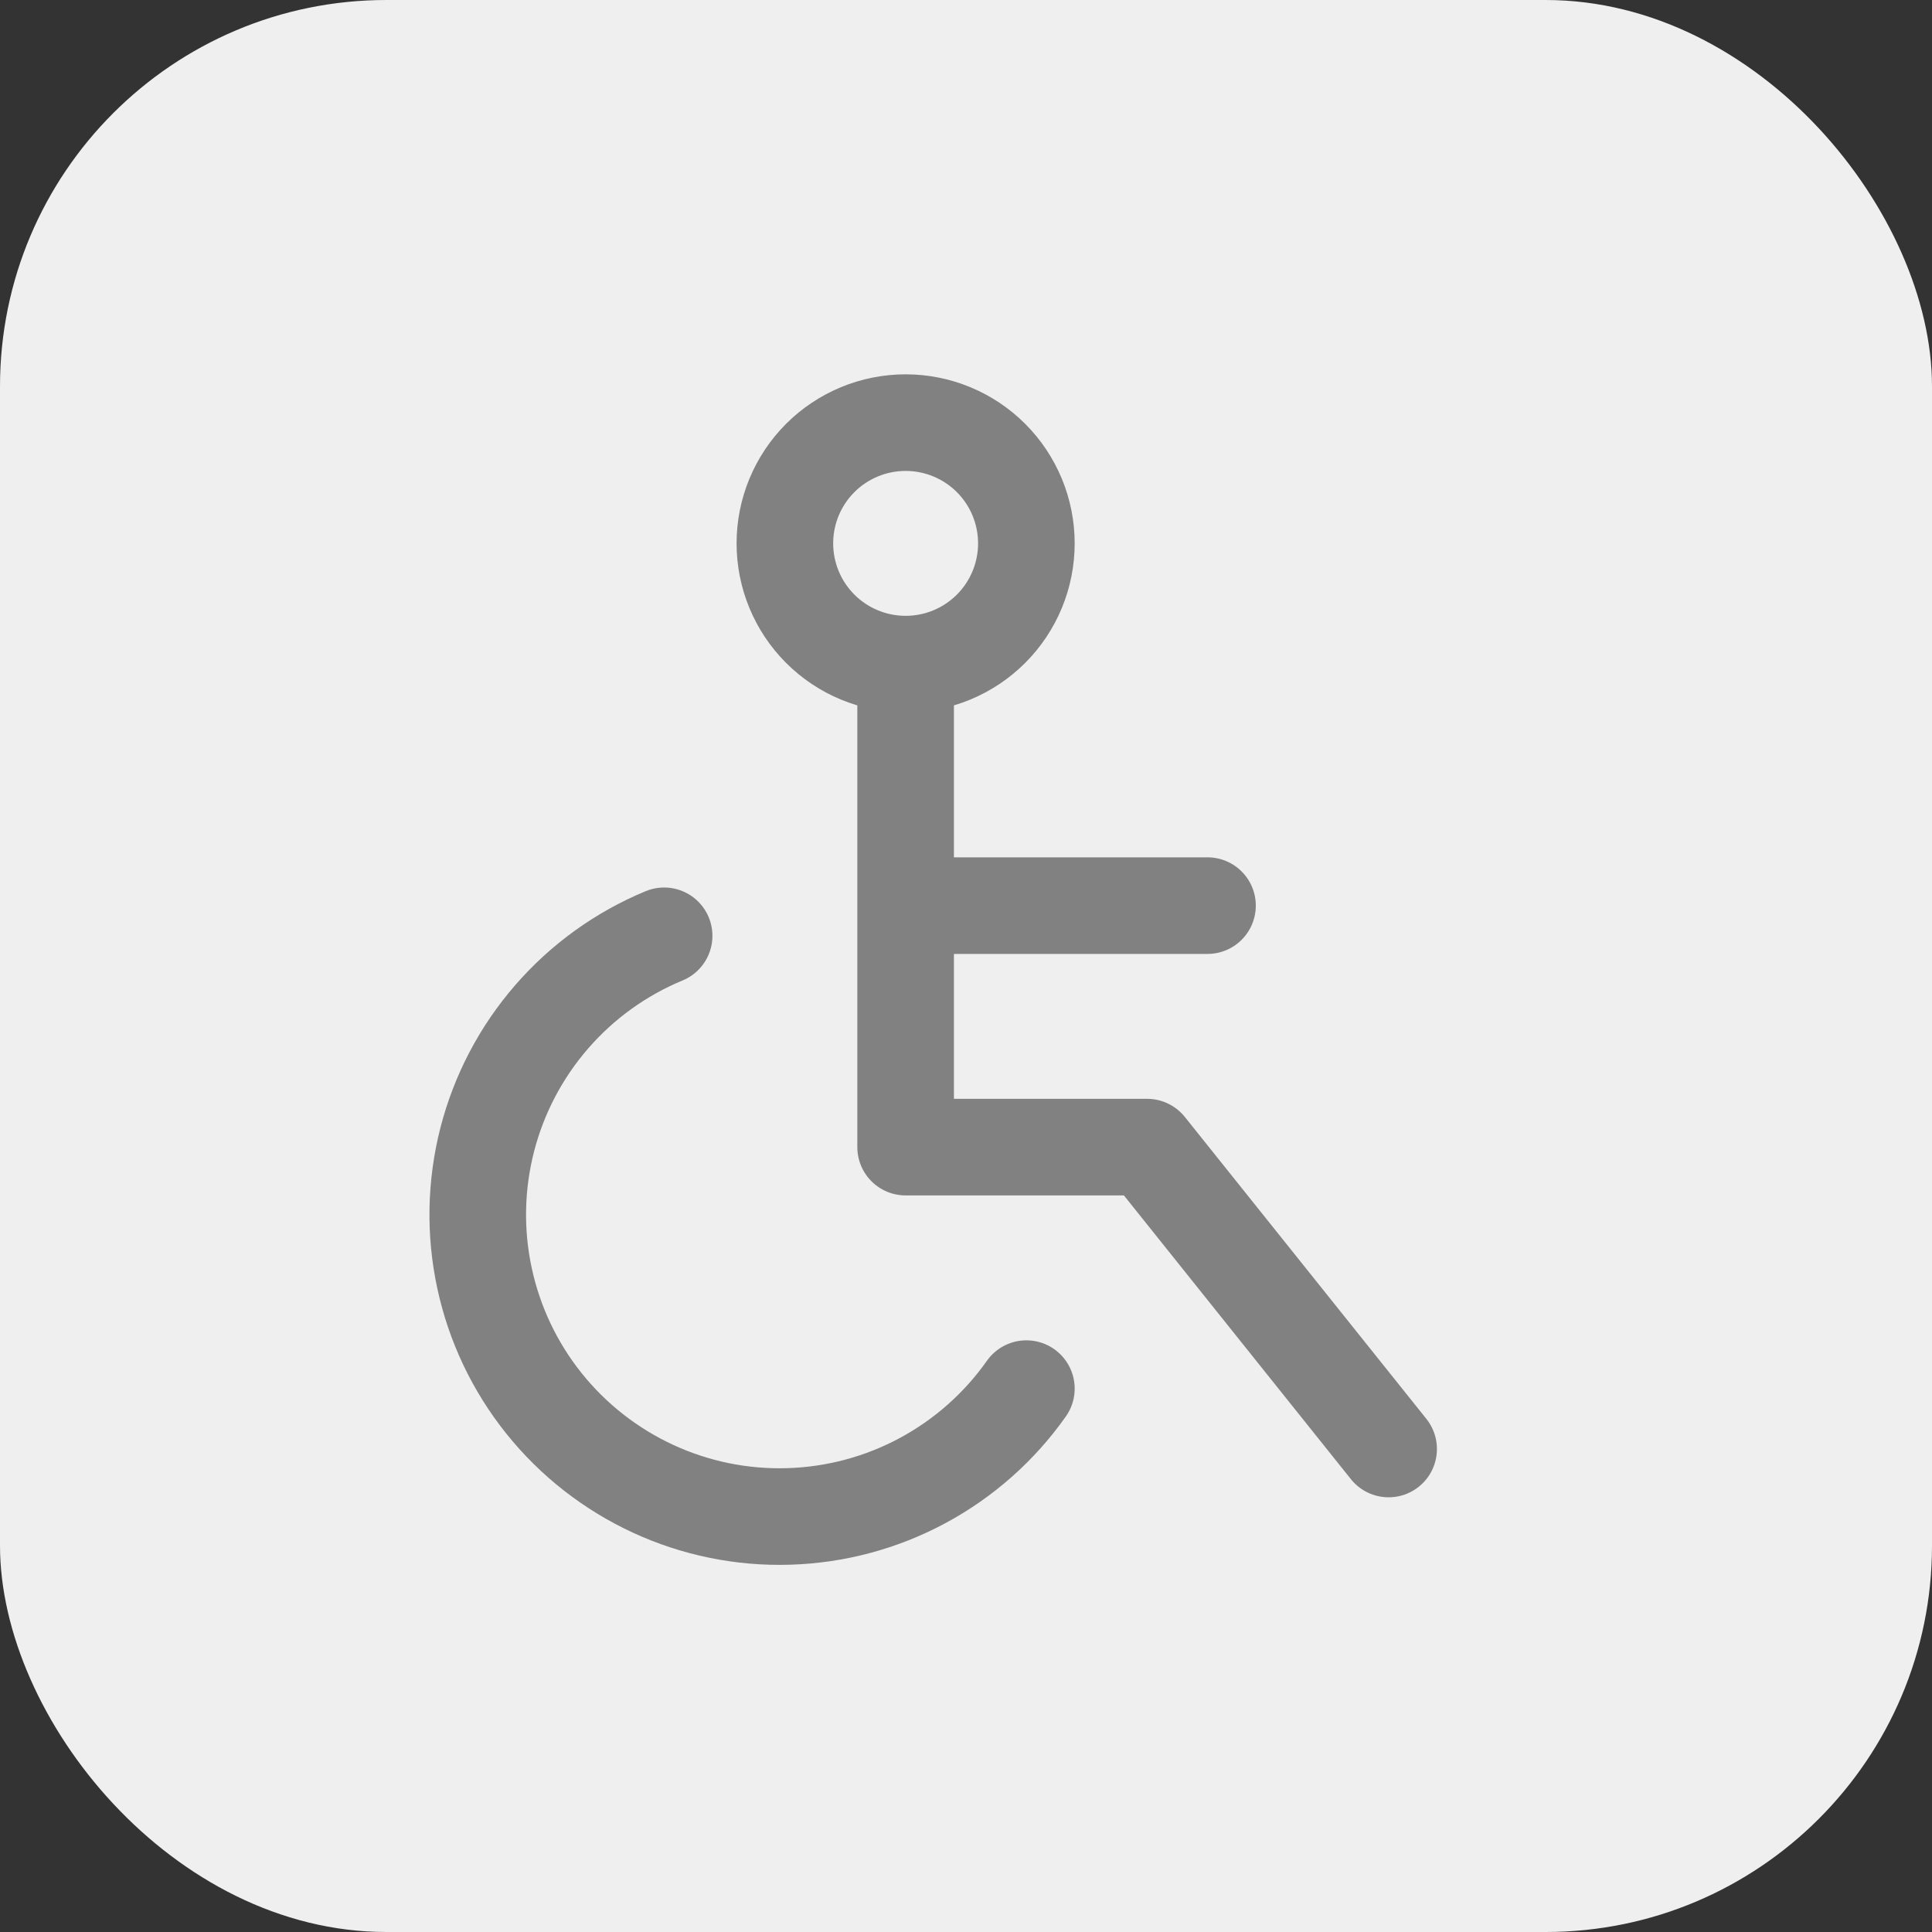 <?xml version="1.0" encoding="UTF-8"?> <svg xmlns="http://www.w3.org/2000/svg" width="40" height="40" viewBox="0 0 40 40" fill="none"><rect x="0" y="0" width="40" height="40" fill="#333333" stroke="none"/><rect width="40" height="40" rx="8" fill="#EFEFEF"></rect><path d="M18.75 13.75C18.087 13.75 17.451 13.487 16.982 13.018C16.513 12.549 16.25 11.913 16.25 11.25C16.25 10.587 16.513 9.951 16.982 9.482C17.451 9.013 18.087 8.75 18.75 8.75C19.413 8.75 20.049 9.013 20.518 9.482C20.987 9.951 21.25 10.587 21.25 11.25C21.25 11.913 20.987 12.549 20.518 13.018C20.049 13.487 19.413 13.75 18.75 13.75ZM18.75 13.75V23.75H23.75L28.75 30M18.75 18.75H25M13.75 19.375C12.854 19.746 12.057 20.32 11.422 21.052C10.786 21.784 10.33 22.654 10.088 23.593C9.847 24.532 9.827 25.514 10.031 26.462C10.234 27.409 10.655 28.297 11.261 29.054C11.867 29.811 12.64 30.416 13.52 30.823C14.4 31.23 15.362 31.426 16.331 31.396C17.3 31.367 18.249 31.113 19.103 30.653C19.956 30.194 20.692 29.542 21.25 28.75" stroke="#818181" stroke-width="2" stroke-linecap="round" stroke-linejoin="round"></path></svg> 